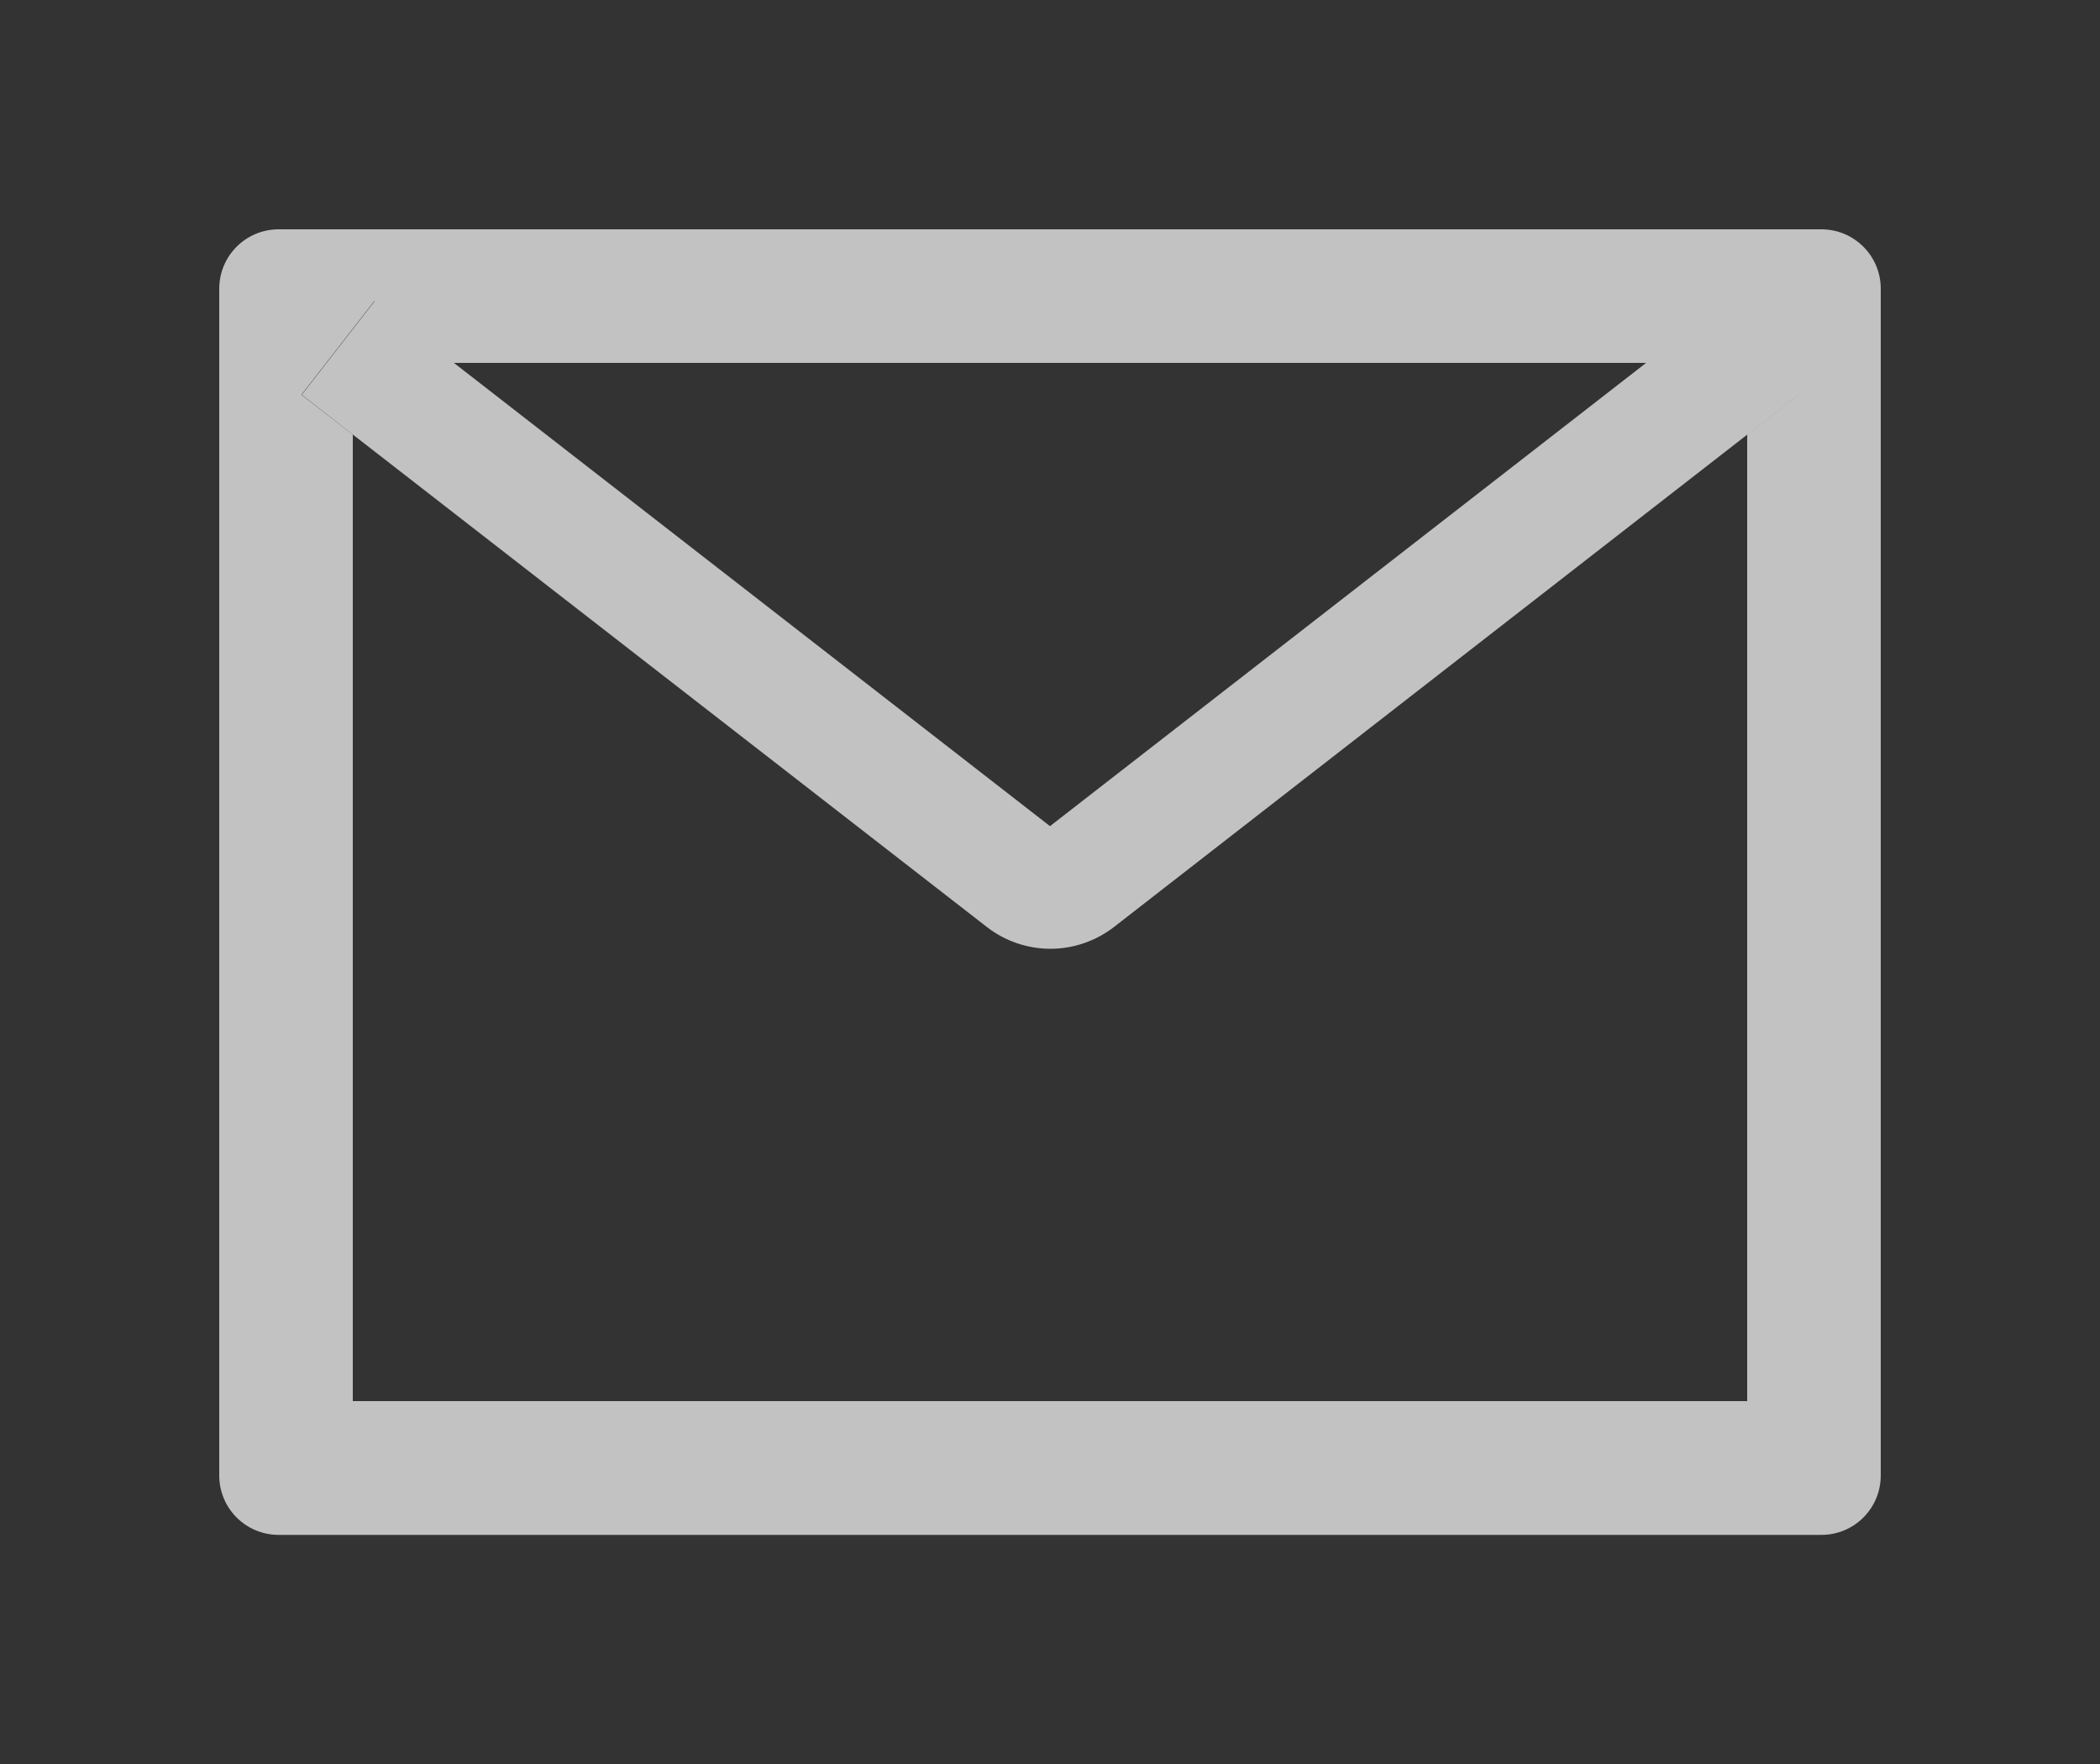 <?xml version="1.0" encoding="UTF-8"?>
<svg id="b" data-name="レイヤー 1" xmlns="http://www.w3.org/2000/svg" viewBox="0 0 100 84">
  <rect x="0" y="0" width="100" height="84" fill="#333333" stroke="none"/>
  <defs>
    <style>
      .c {
        opacity: .7;
      }

      .d {
        fill: #fff;
        stroke-width: 0px;
      }
    </style>
  </defs>
  <g class="c">
    <path class="d" d="m13.27,10.92h73.46c1.56,0,2.83,1.26,2.83,2.83v56.51c0,1.56-1.26,2.83-2.83,2.83H13.27c-1.56,0-2.83-1.26-2.83-2.83V13.75c0-1.56,1.26-2.83,2.83-2.83Zm3.53,9.78v46.02h66.4V20.7l2.44-1.9-3.47-4.46-3.78,2.94H21.6l-3.78-2.94-3.47,4.46,2.45,1.9Zm4.8-3.43l28.4,22.07,28.4-22.07,3.78-2.94,3.47,4.46-2.44,1.9-30.16,23.45c-.87.67-1.93,1.04-3.03,1.04s-2.17-.37-3.03-1.04l-30.18-23.44-2.44-1.9,3.47-4.46,3.77,2.93Z"/>
  </g>
</svg>